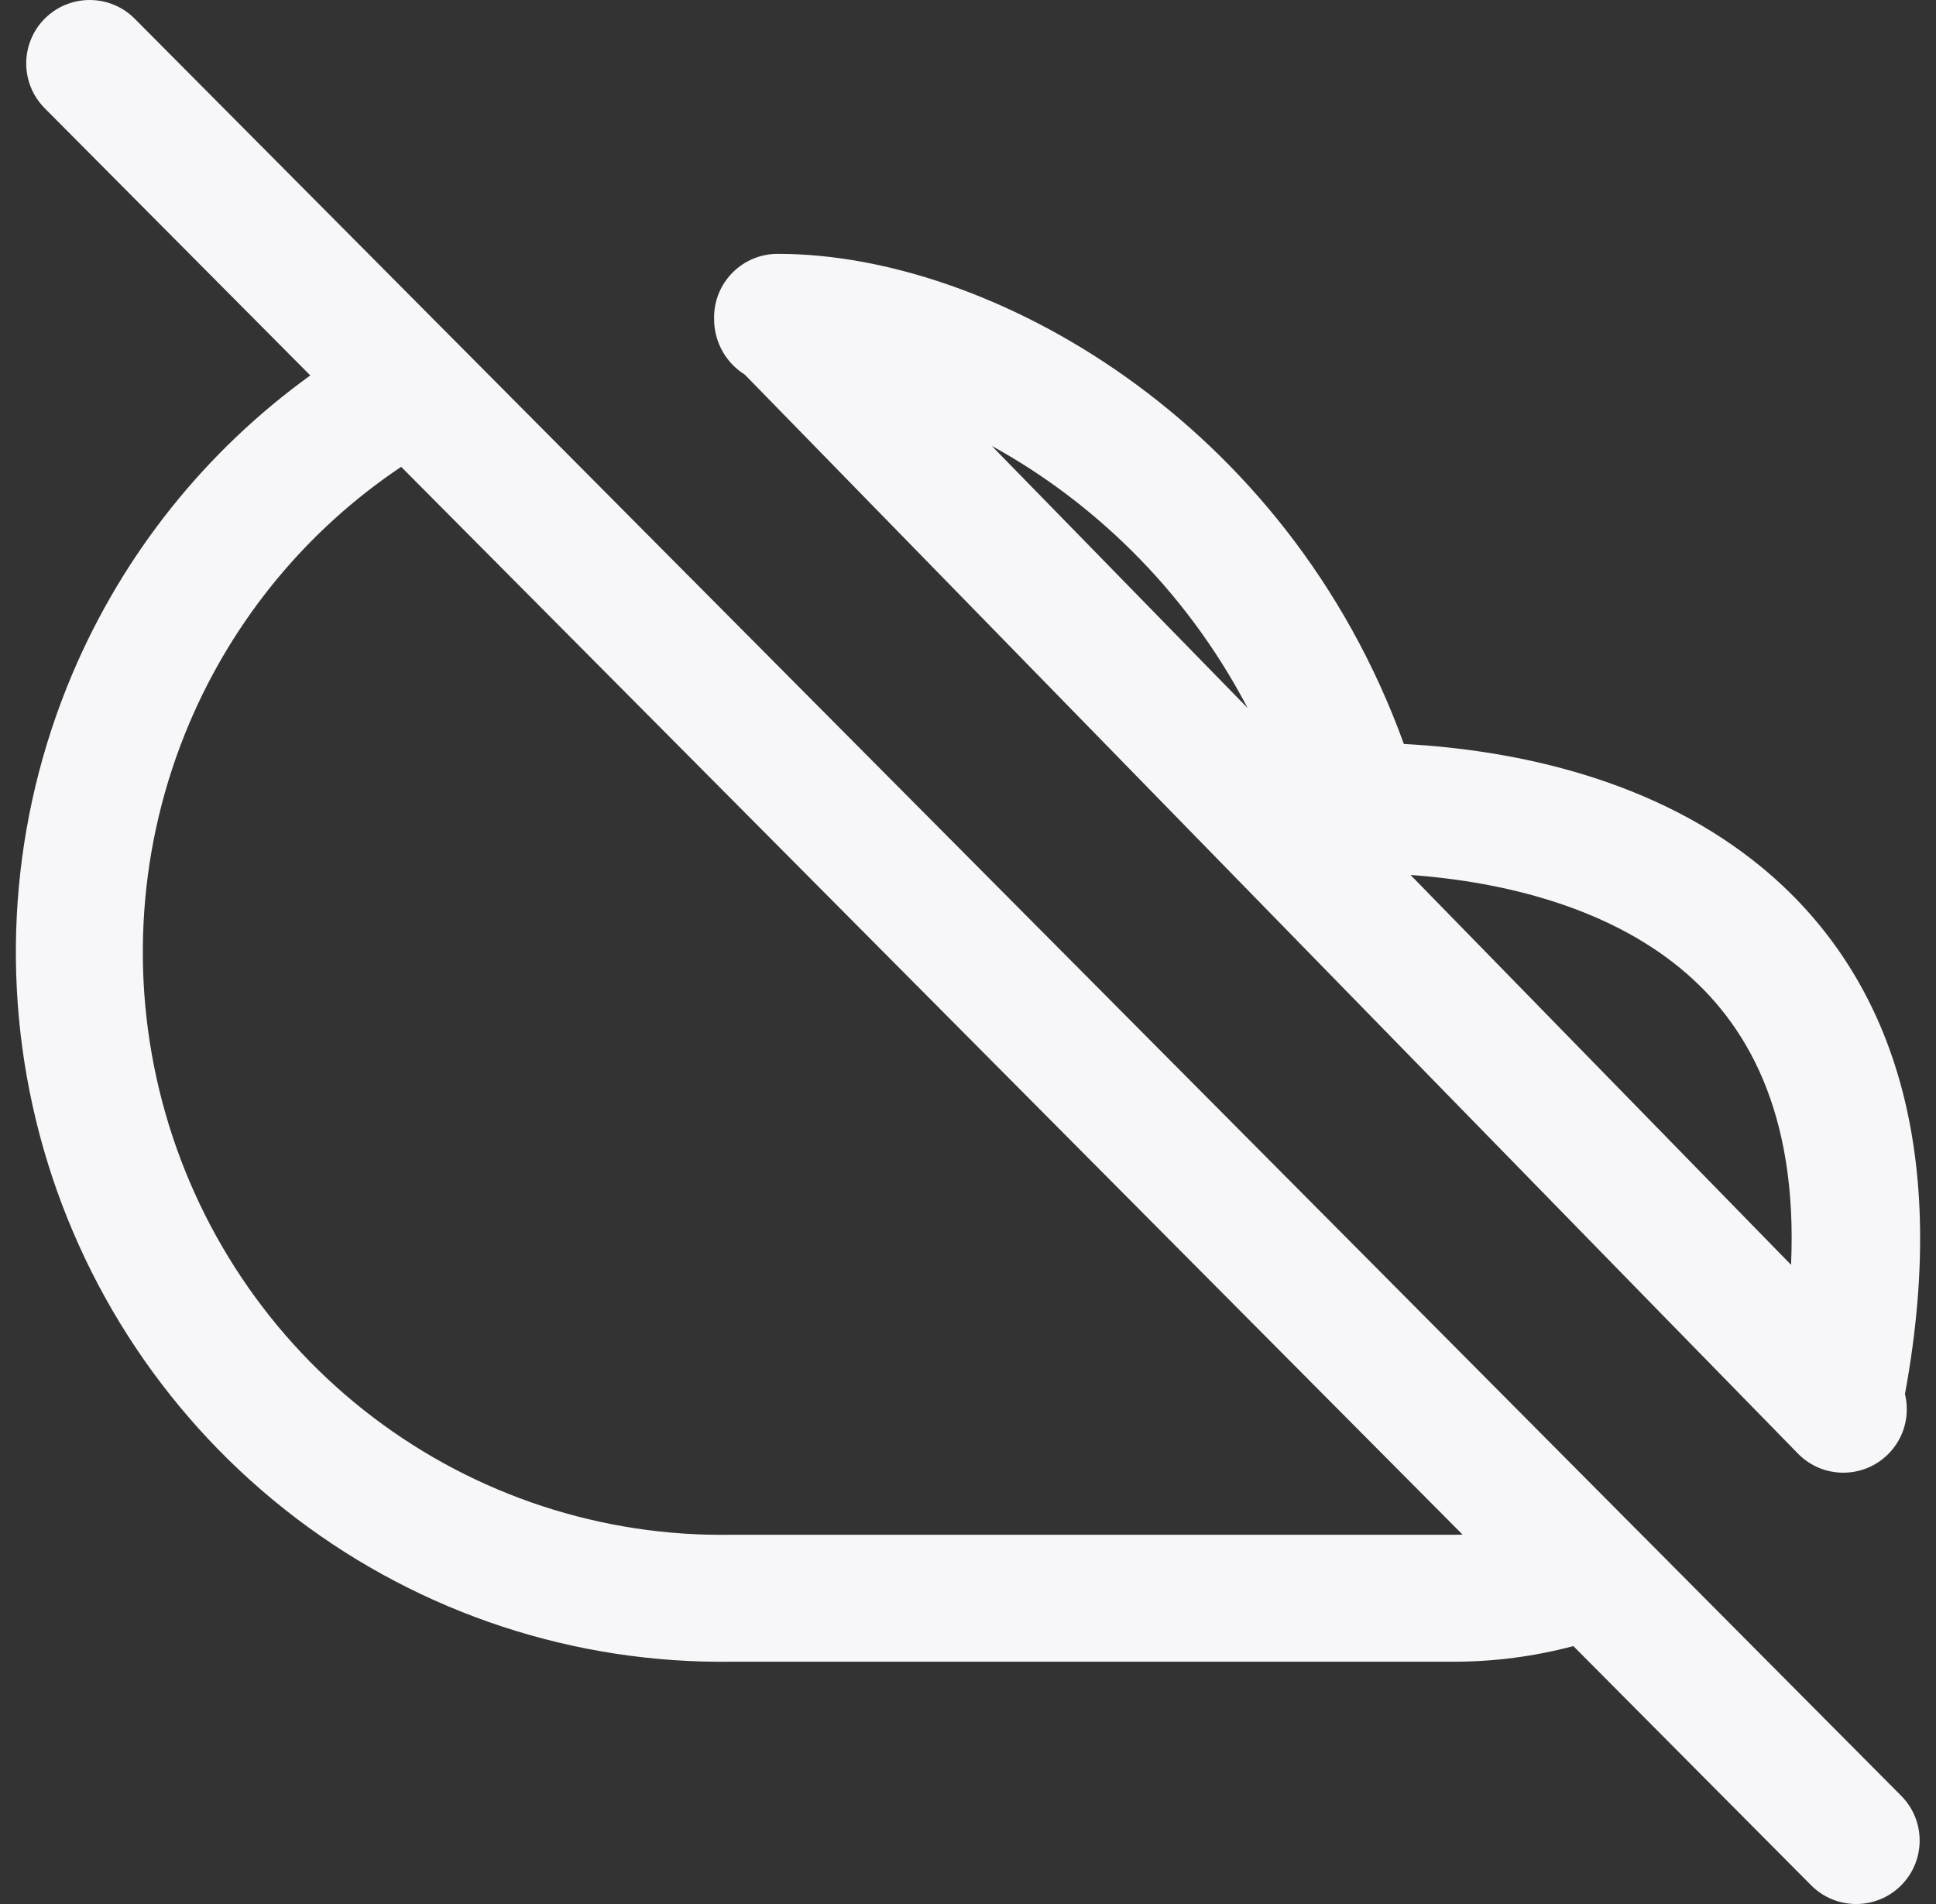 <svg width="61" height="60" viewBox="0 0 61 60" fill="none" xmlns="http://www.w3.org/2000/svg">
<rect x="0" y="0" width="61" height="60" fill="#333333" stroke="none"/>
<path fill-rule="evenodd" clip-rule="evenodd" d="M1.416 0.581C2.2 -0.197 3.466 -0.193 4.245 0.59L14.329 10.737C14.353 10.759 14.376 10.782 14.398 10.806L51.521 48.157C51.545 48.179 51.567 48.202 51.59 48.225L59.904 56.59C60.682 57.373 60.678 58.64 59.895 59.419C59.111 60.197 57.845 60.193 57.066 59.41L49.574 51.872C48.357 52.196 47.101 52.362 45.838 52.364H23.081C18.123 52.44 13.283 50.848 9.328 47.842C5.37 44.833 2.527 40.58 1.25 35.762C-0.027 30.944 0.334 25.834 2.276 21.245C3.877 17.461 6.479 14.21 9.777 11.831L1.408 3.41C0.629 2.626 0.633 1.36 1.416 0.581ZM5.96 22.804C7.359 19.497 9.687 16.688 12.64 14.711L46.084 48.36C46 48.362 45.917 48.363 45.833 48.364H23.066L23.033 48.364C18.968 48.43 14.996 47.126 11.749 44.658C8.502 42.19 6.166 38.698 5.117 34.737C4.067 30.776 4.364 26.575 5.96 22.804ZM22.5 10.027C22.5 10.036 22.5 10.045 22.5 10.054C22.5 10.795 22.887 11.445 23.468 11.806C27.158 15.588 55.932 45.083 56.66 45.816C57.437 46.601 58.704 46.606 59.488 45.828C60.006 45.315 60.184 44.589 60.022 43.929C61.499 35.907 59.429 30.566 55.51 27.332C52.181 24.586 47.837 23.637 44.233 23.444C40.545 13.236 31.188 8 24.526 8C24.522 8 24.517 8 24.513 8C24 7.997 23.485 8.19 23.092 8.58C22.691 8.978 22.493 9.503 22.5 10.027ZM31.251 14.054L39.311 22.312C37.297 18.46 34.289 15.719 31.251 14.054ZM44.444 27.573L56.433 39.857C56.649 35.034 55.021 32.225 52.952 30.519C50.651 28.619 47.458 27.789 44.444 27.573Z" fill="#F7F7FA"/>
</svg>
